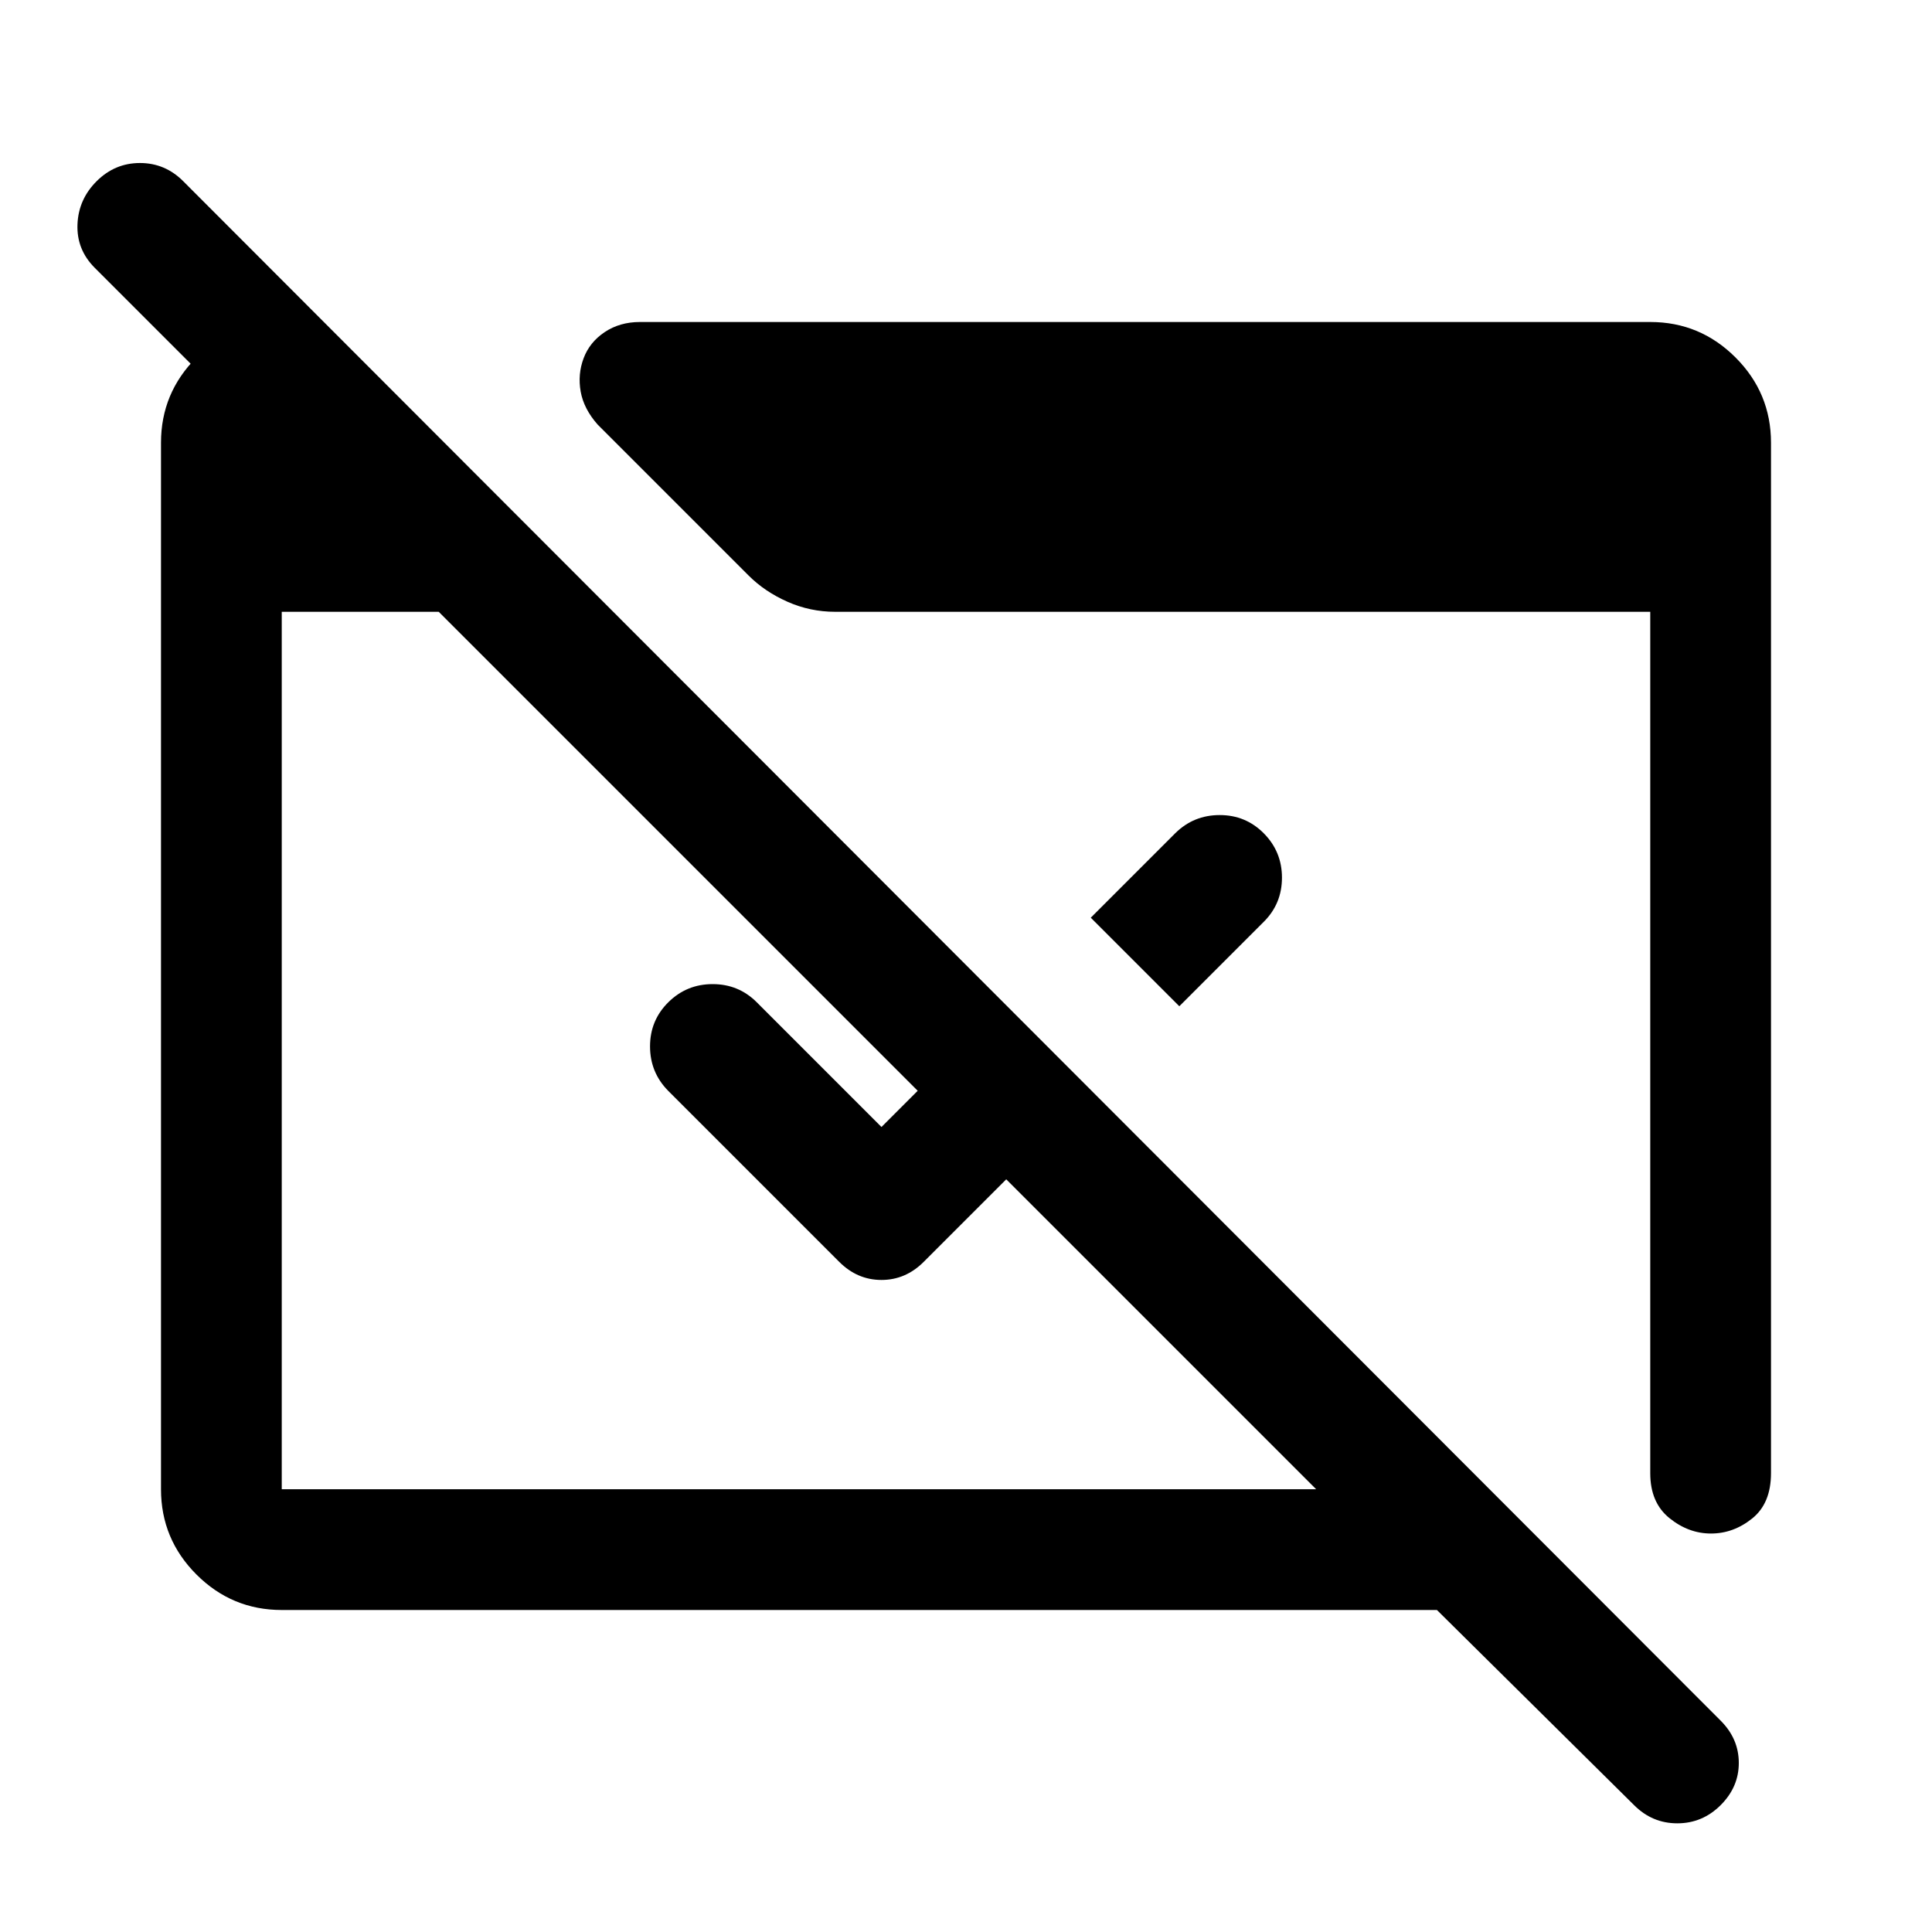 <svg xmlns="http://www.w3.org/2000/svg" width="48" height="48" viewBox="0 -960 960 960"><path d="m812-63-98-97H140q-24.75 0-42.375-17.625T80-220v-520q0-24.75 17.625-42.375T140-800h20v86L47-827q-9-9.067-8.5-21.533Q39-861 48.053-870q9.052-9 21.5-9Q82-879 91-870l764 765q9 9 9 21t-9.053 21q-9.052 9-21.5 9Q821-54 812-63ZM140-220h514L218-656h-78v436Zm446-240-44-44 42-42q9.13-9 22.065-9T628-545.897q9 9.104 9 22Q637-511 628-502l-42 42Zm-43 43-84 84q-9 9-21 9t-21-9l-85-85q-9-9.13-9-22.065T332.103-462q9.104-9 22-9Q367-471 376-462l62 62 61-61 44 44Zm337-323v512q0 15-9.318 22.5t-20.5 7.5Q839-198 829.5-205.683 820-213.366 820-228v-428H415q-12.444 0-23.722-5T372-674l-75-75q-6.923-7.812-8.462-16.406Q287-774 290-782q3-8 10.5-13t17.5-5h502q24.75 0 42.375 17.625T880-740Z"/></svg>